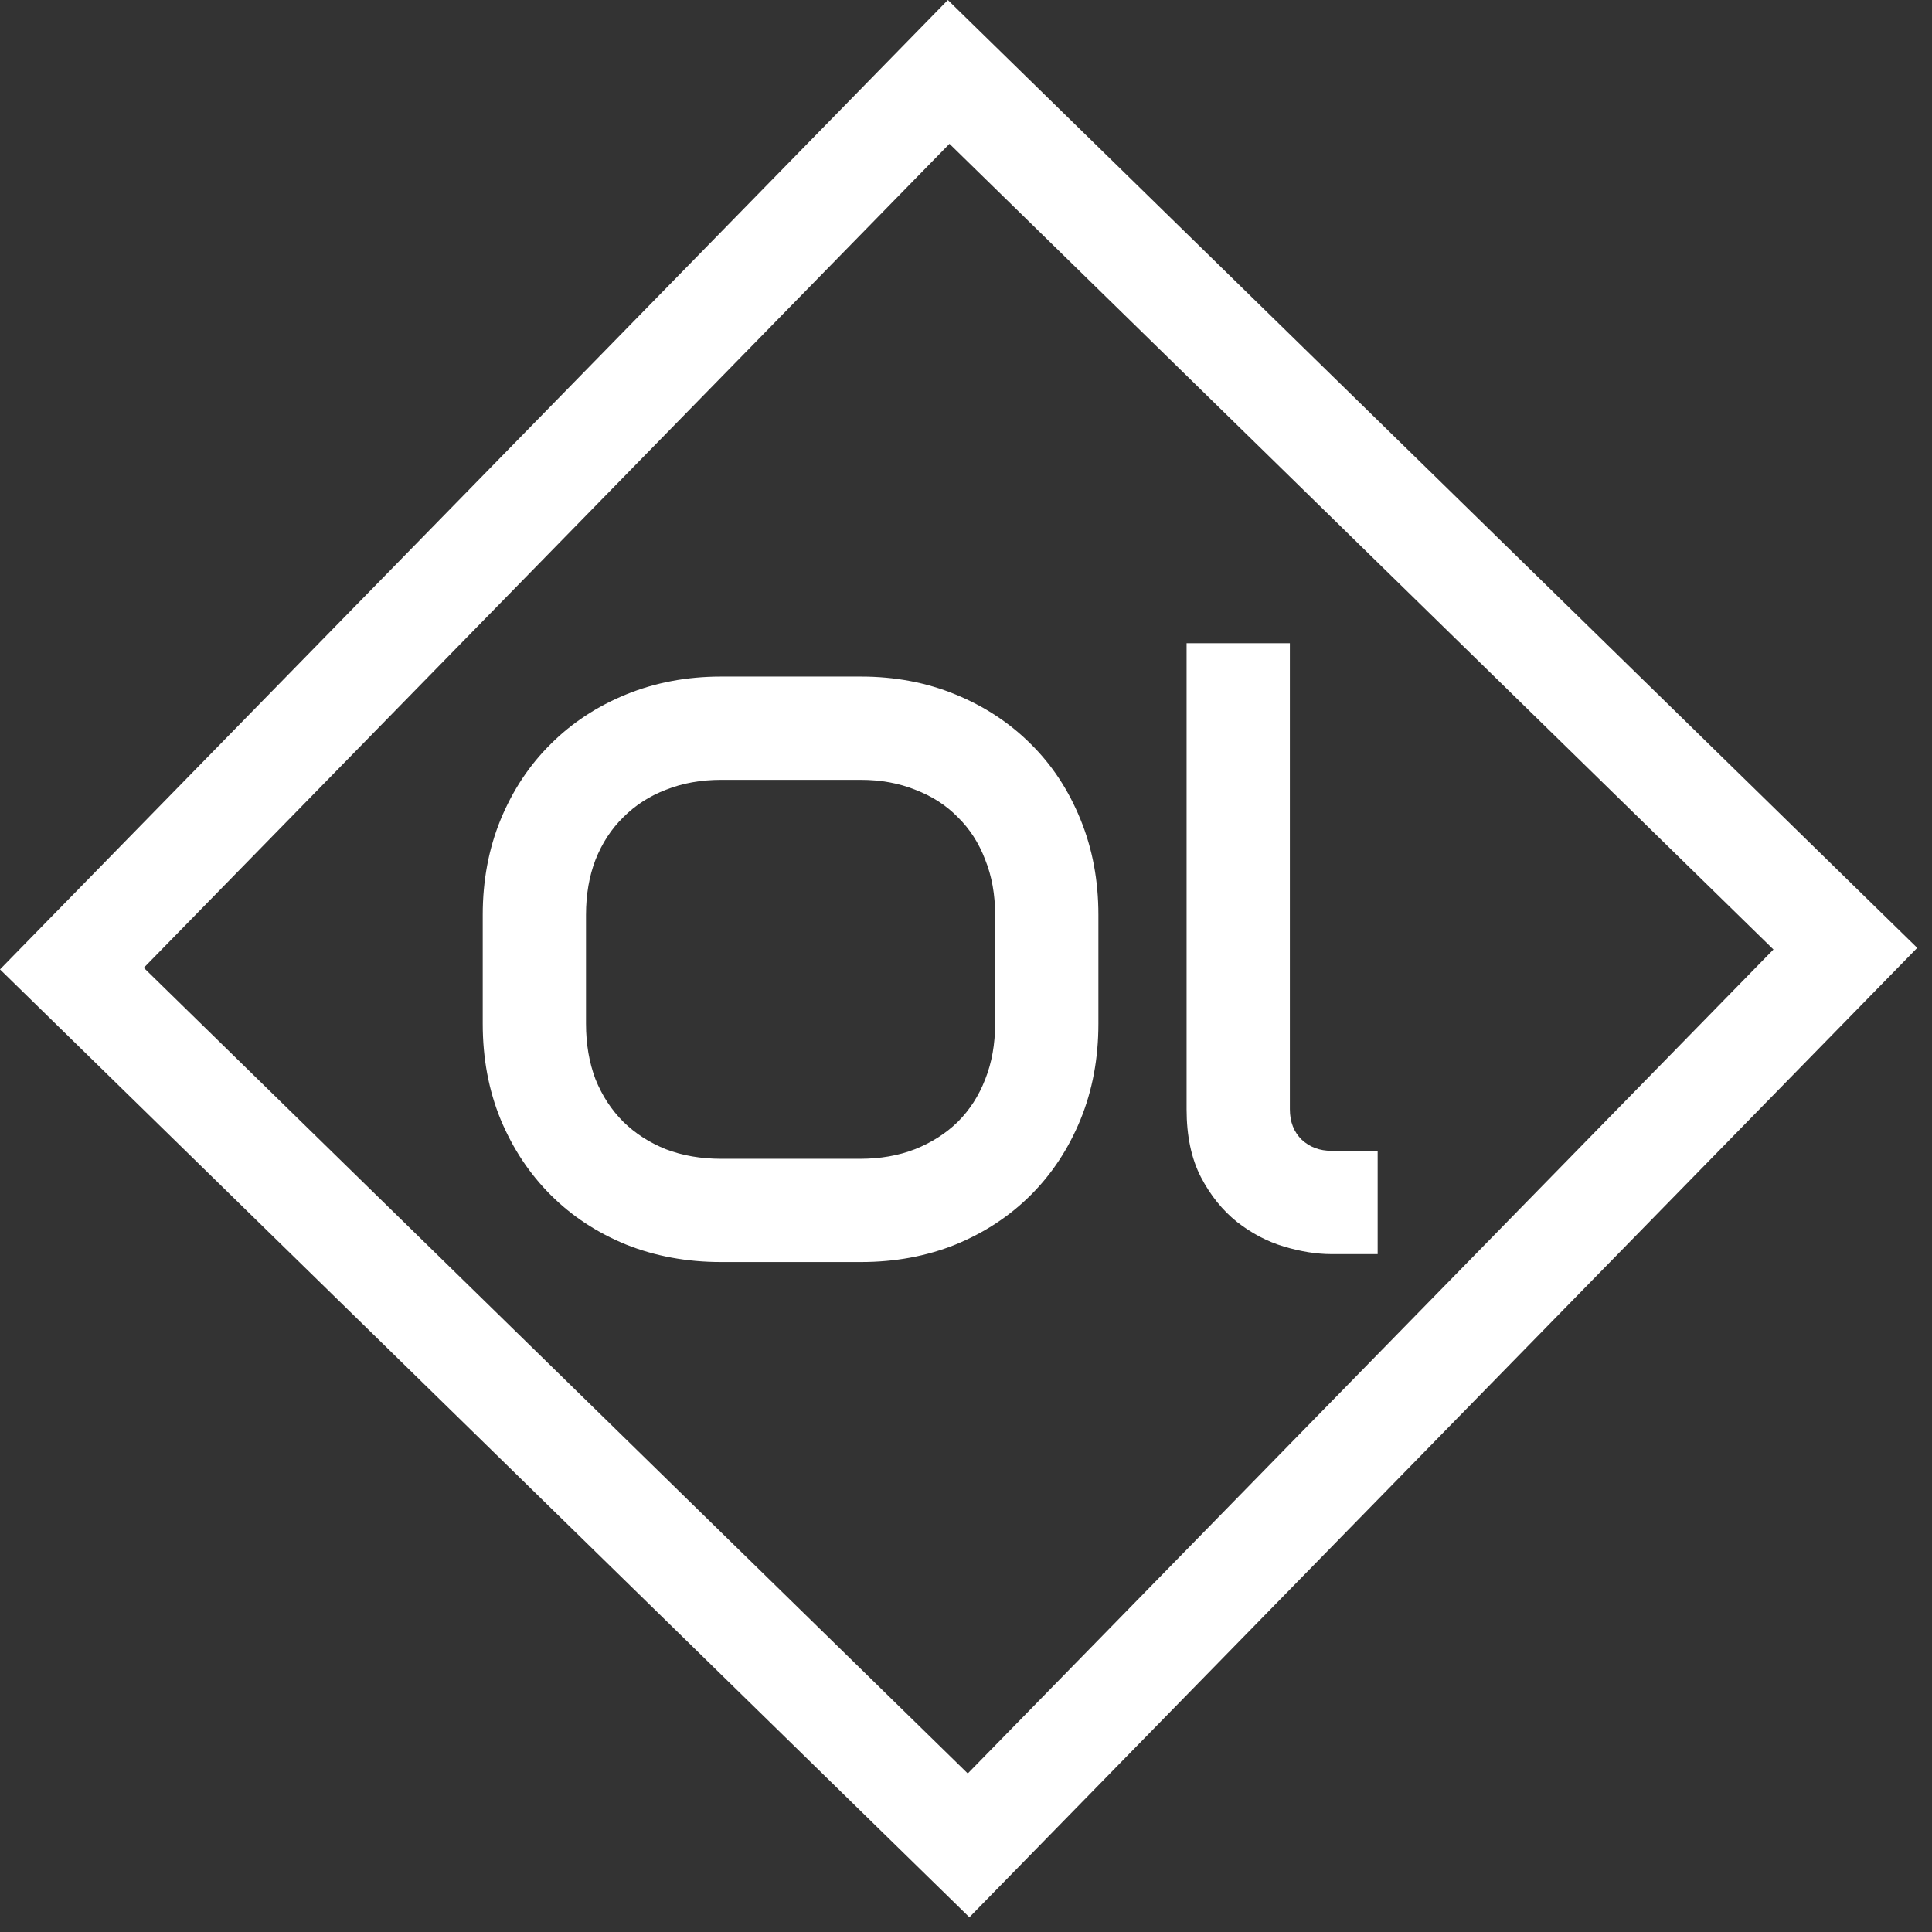 <svg width="57" height="57" viewBox="0 0 57 57" fill="none" xmlns="http://www.w3.org/2000/svg">
<rect x="0" y="0" width="57" height="57" fill="#333333" stroke="none"/>
<g clip-path="url(#clip0)">
<rect x="28.576" y="54.444" width="37" height="37" transform="rotate(-135.643 28.576 54.444)" stroke="white" stroke-width="3"/>
<path d="M32.406 30.203C32.406 31.227 32.23 32.168 31.879 33.027C31.527 33.887 31.039 34.629 30.414 35.254C29.789 35.879 29.047 36.367 28.188 36.719C27.336 37.062 26.406 37.234 25.398 37.234H21.273C20.266 37.234 19.332 37.062 18.473 36.719C17.613 36.367 16.871 35.879 16.246 35.254C15.621 34.629 15.129 33.887 14.77 33.027C14.418 32.168 14.242 31.227 14.242 30.203V26.992C14.242 25.977 14.418 25.039 14.77 24.18C15.129 23.312 15.621 22.57 16.246 21.953C16.871 21.328 17.613 20.84 18.473 20.488C19.332 20.137 20.266 19.961 21.273 19.961H25.398C26.406 19.961 27.336 20.137 28.188 20.488C29.047 20.84 29.789 21.328 30.414 21.953C31.039 22.57 31.527 23.312 31.879 24.18C32.23 25.039 32.406 25.977 32.406 26.992V30.203ZM29.359 26.992C29.359 26.391 29.262 25.848 29.066 25.363C28.879 24.871 28.609 24.453 28.258 24.109C27.914 23.758 27.496 23.488 27.004 23.301C26.52 23.105 25.984 23.008 25.398 23.008H21.273C20.68 23.008 20.137 23.105 19.645 23.301C19.16 23.488 18.742 23.758 18.391 24.109C18.039 24.453 17.766 24.871 17.57 25.363C17.383 25.848 17.289 26.391 17.289 26.992V30.203C17.289 30.805 17.383 31.352 17.57 31.844C17.766 32.328 18.039 32.746 18.391 33.098C18.742 33.441 19.16 33.711 19.645 33.906C20.137 34.094 20.68 34.188 21.273 34.188H25.375C25.969 34.188 26.508 34.094 26.992 33.906C27.484 33.711 27.906 33.441 28.258 33.098C28.609 32.746 28.879 32.328 29.066 31.844C29.262 31.352 29.359 30.805 29.359 30.203V26.992ZM40.645 37H39.285C38.848 37 38.379 36.926 37.879 36.777C37.387 36.629 36.926 36.387 36.496 36.051C36.066 35.707 35.711 35.266 35.43 34.727C35.148 34.18 35.008 33.512 35.008 32.723V18.977H38.055V32.723C38.055 33.098 38.172 33.398 38.406 33.625C38.641 33.844 38.934 33.953 39.285 33.953H40.645V37Z" fill="white"/>
</g>
<defs>
<clipPath id="clip0">
<rect width="57" height="57" fill="white"/>
</clipPath>
</defs>
</svg>
